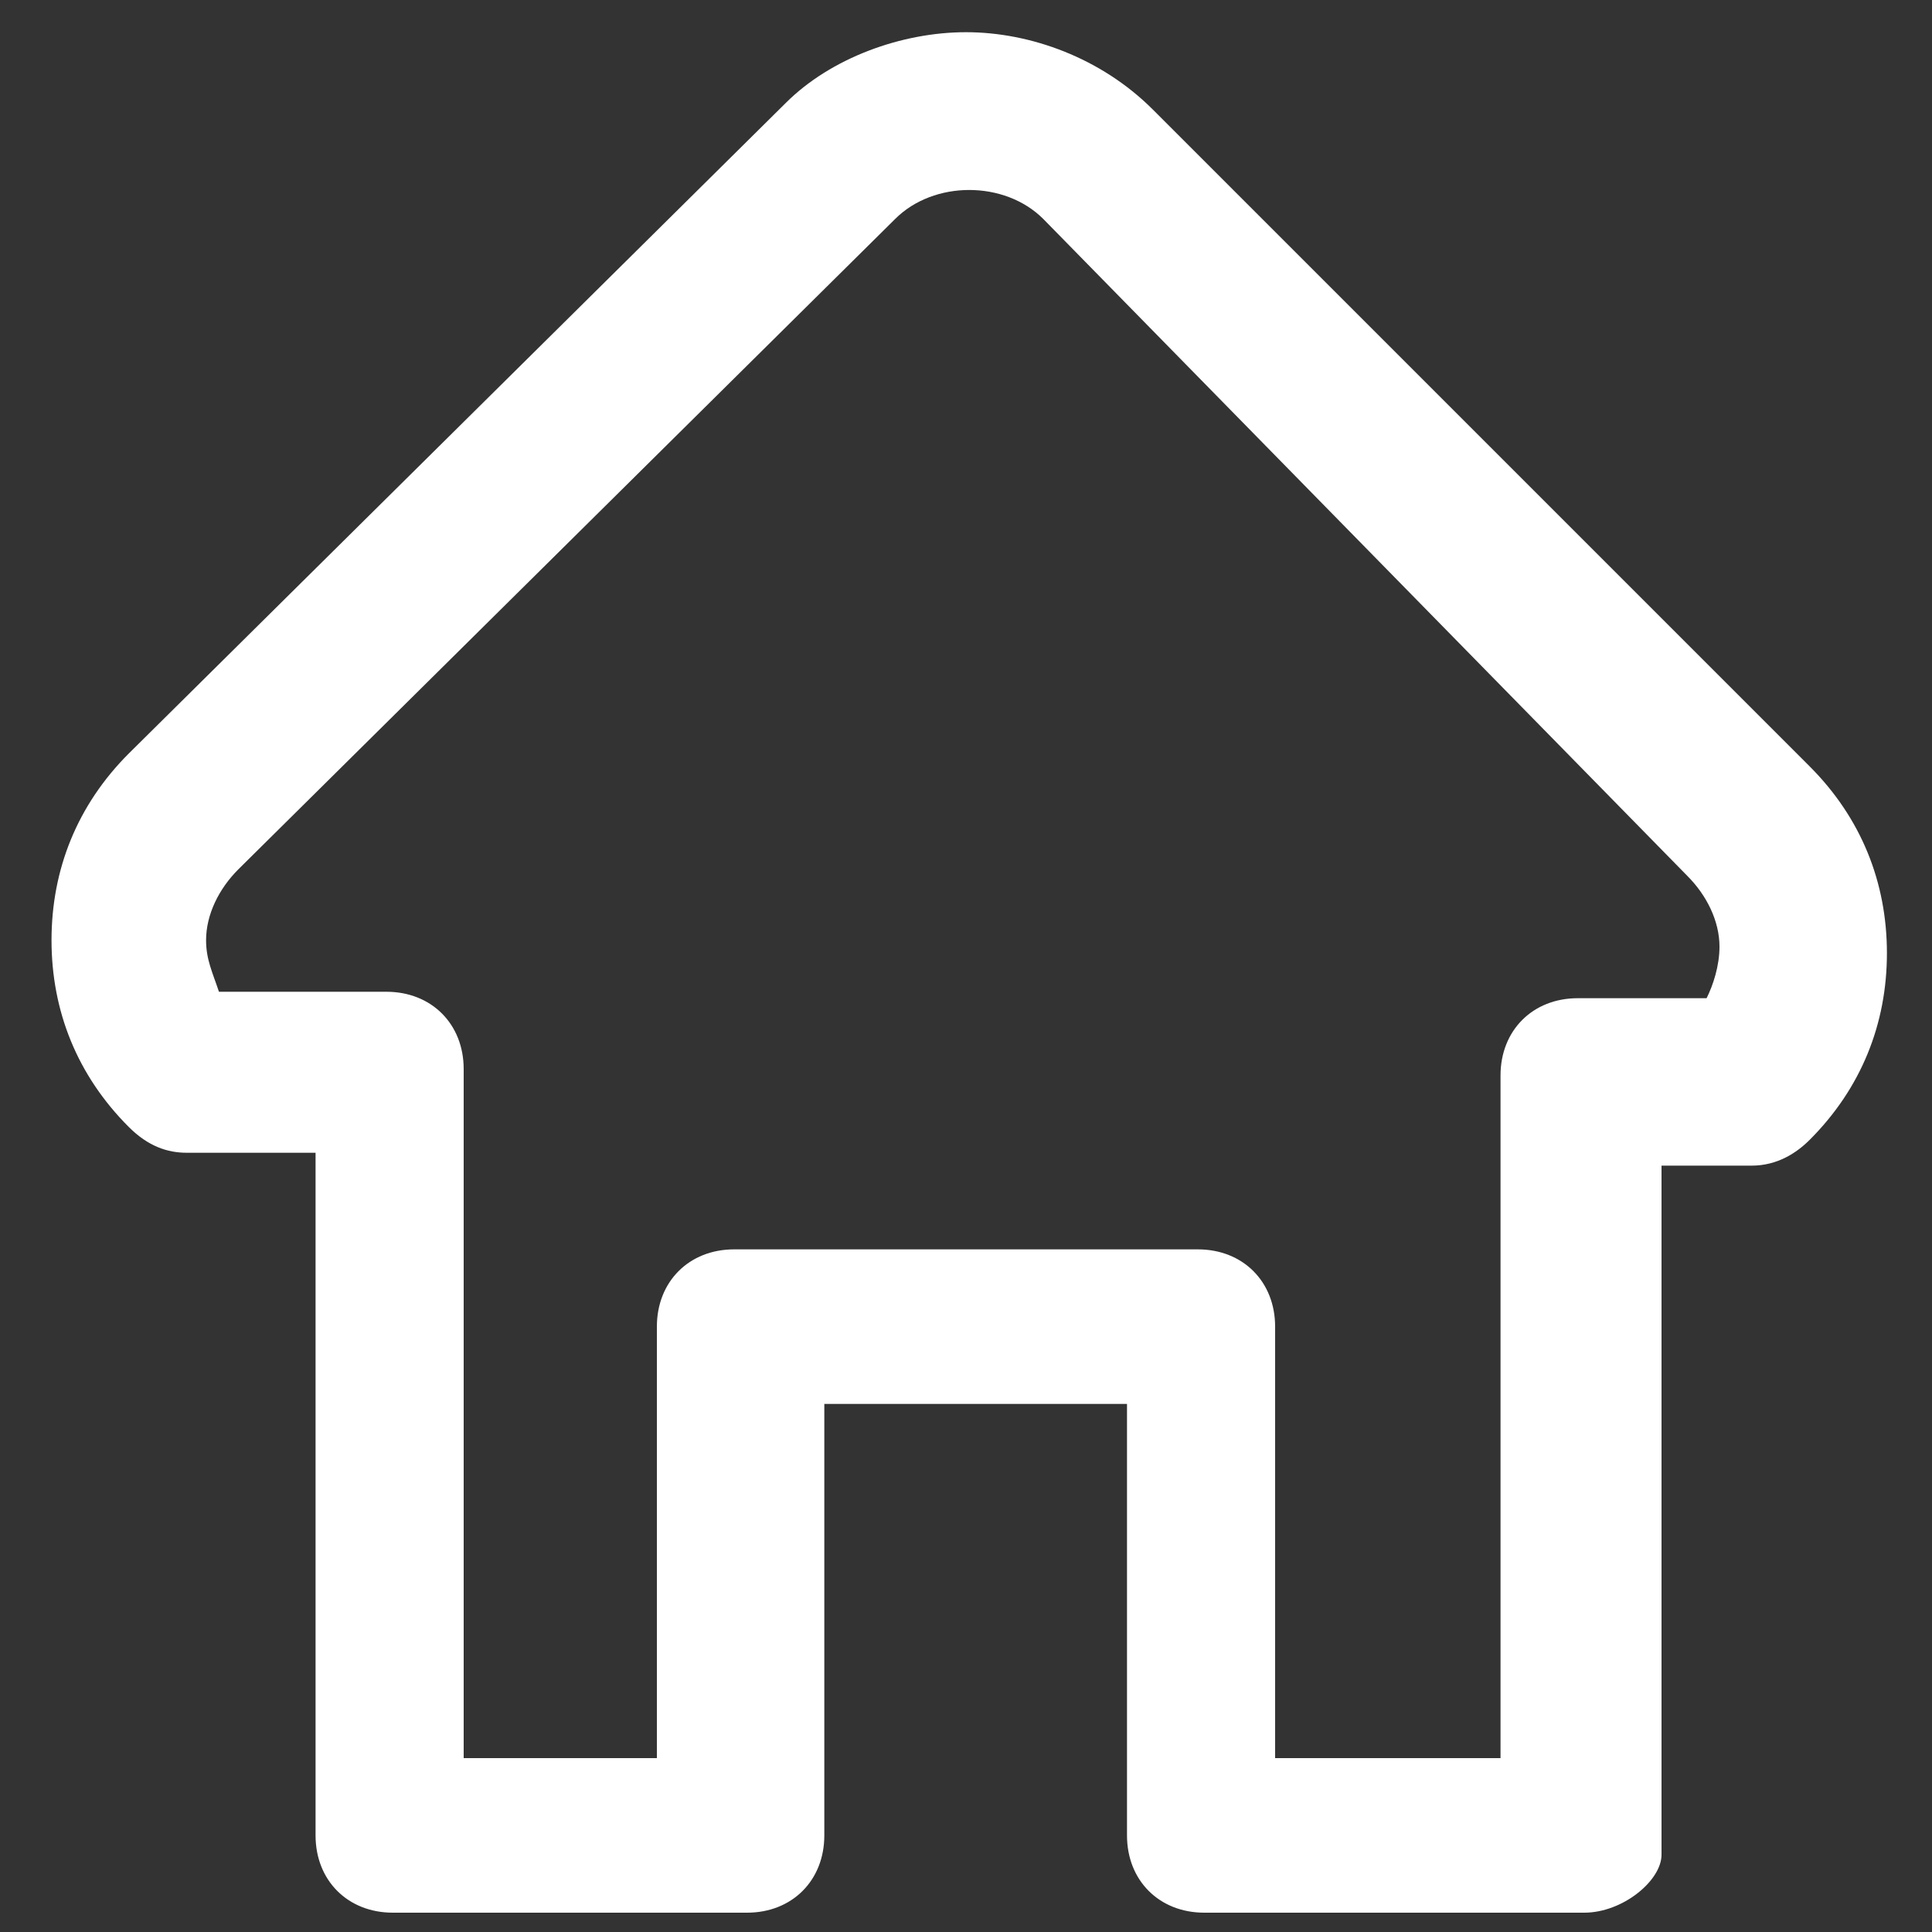 <?xml version="1.0" encoding="utf-8"?>
<!-- Generator: Adobe Illustrator 25.2.1, SVG Export Plug-In . SVG Version: 6.00 Build 0)  -->
<svg version="1.1" id="Layer_1" xmlns="http://www.w3.org/2000/svg" xmlns:xlink="http://www.w3.org/1999/xlink" x="0px" y="0px"
	 viewBox="0 0 30 30" style="enable-background:new 0 0 30 30;" xml:space="preserve">
<rect x="0" y="0" width="30" height="30" fill="#333333" stroke="none"/>
<style type="text/css">
	.st0{fill:#FFFFFF;}
</style>
<path class="st0" d="M24.6,29.7h-5.9c-0.7,0-1.2-0.5-1.2-1.2v-6.7h-4.7v6.7c0,0.7-0.5,1.2-1.2,1.2H6.1c-0.7,0-1.2-0.5-1.2-1.2V17.9
	h-2c-0.3,0-0.6-0.1-0.9-0.4c-0.8-0.8-1.2-1.8-1.2-2.9s0.4-2.1,1.2-2.9L12.2,1.6C12.9,0.9,14,0.5,15,0.5s2.1,0.4,2.9,1.2l10.2,10.2
	l0,0c0.8,0.8,1.2,1.8,1.2,2.9s-0.4,2.1-1.2,2.9c-0.2,0.2-0.5,0.4-0.9,0.4h-1.4v10.7C25.8,29.2,25.2,29.7,24.6,29.7z M19.8,27.3h3.5
	V16.7c0-0.7,0.5-1.2,1.2-1.2h2c0.1-0.2,0.2-0.5,0.2-0.8c0-0.4-0.2-0.8-0.5-1.1L16.2,3.4c-0.6-0.6-1.7-0.6-2.3,0L3.7,13.5
	c-0.3,0.3-0.5,0.7-0.5,1.1c0,0.3,0.1,0.5,0.2,0.8h2.6c0.7,0,1.2,0.5,1.2,1.2v10.7h3v-6.7c0-0.7,0.5-1.2,1.2-1.2h7.2
	c0.7,0,1.2,0.5,1.2,1.2V27.3z"/>
</svg>
